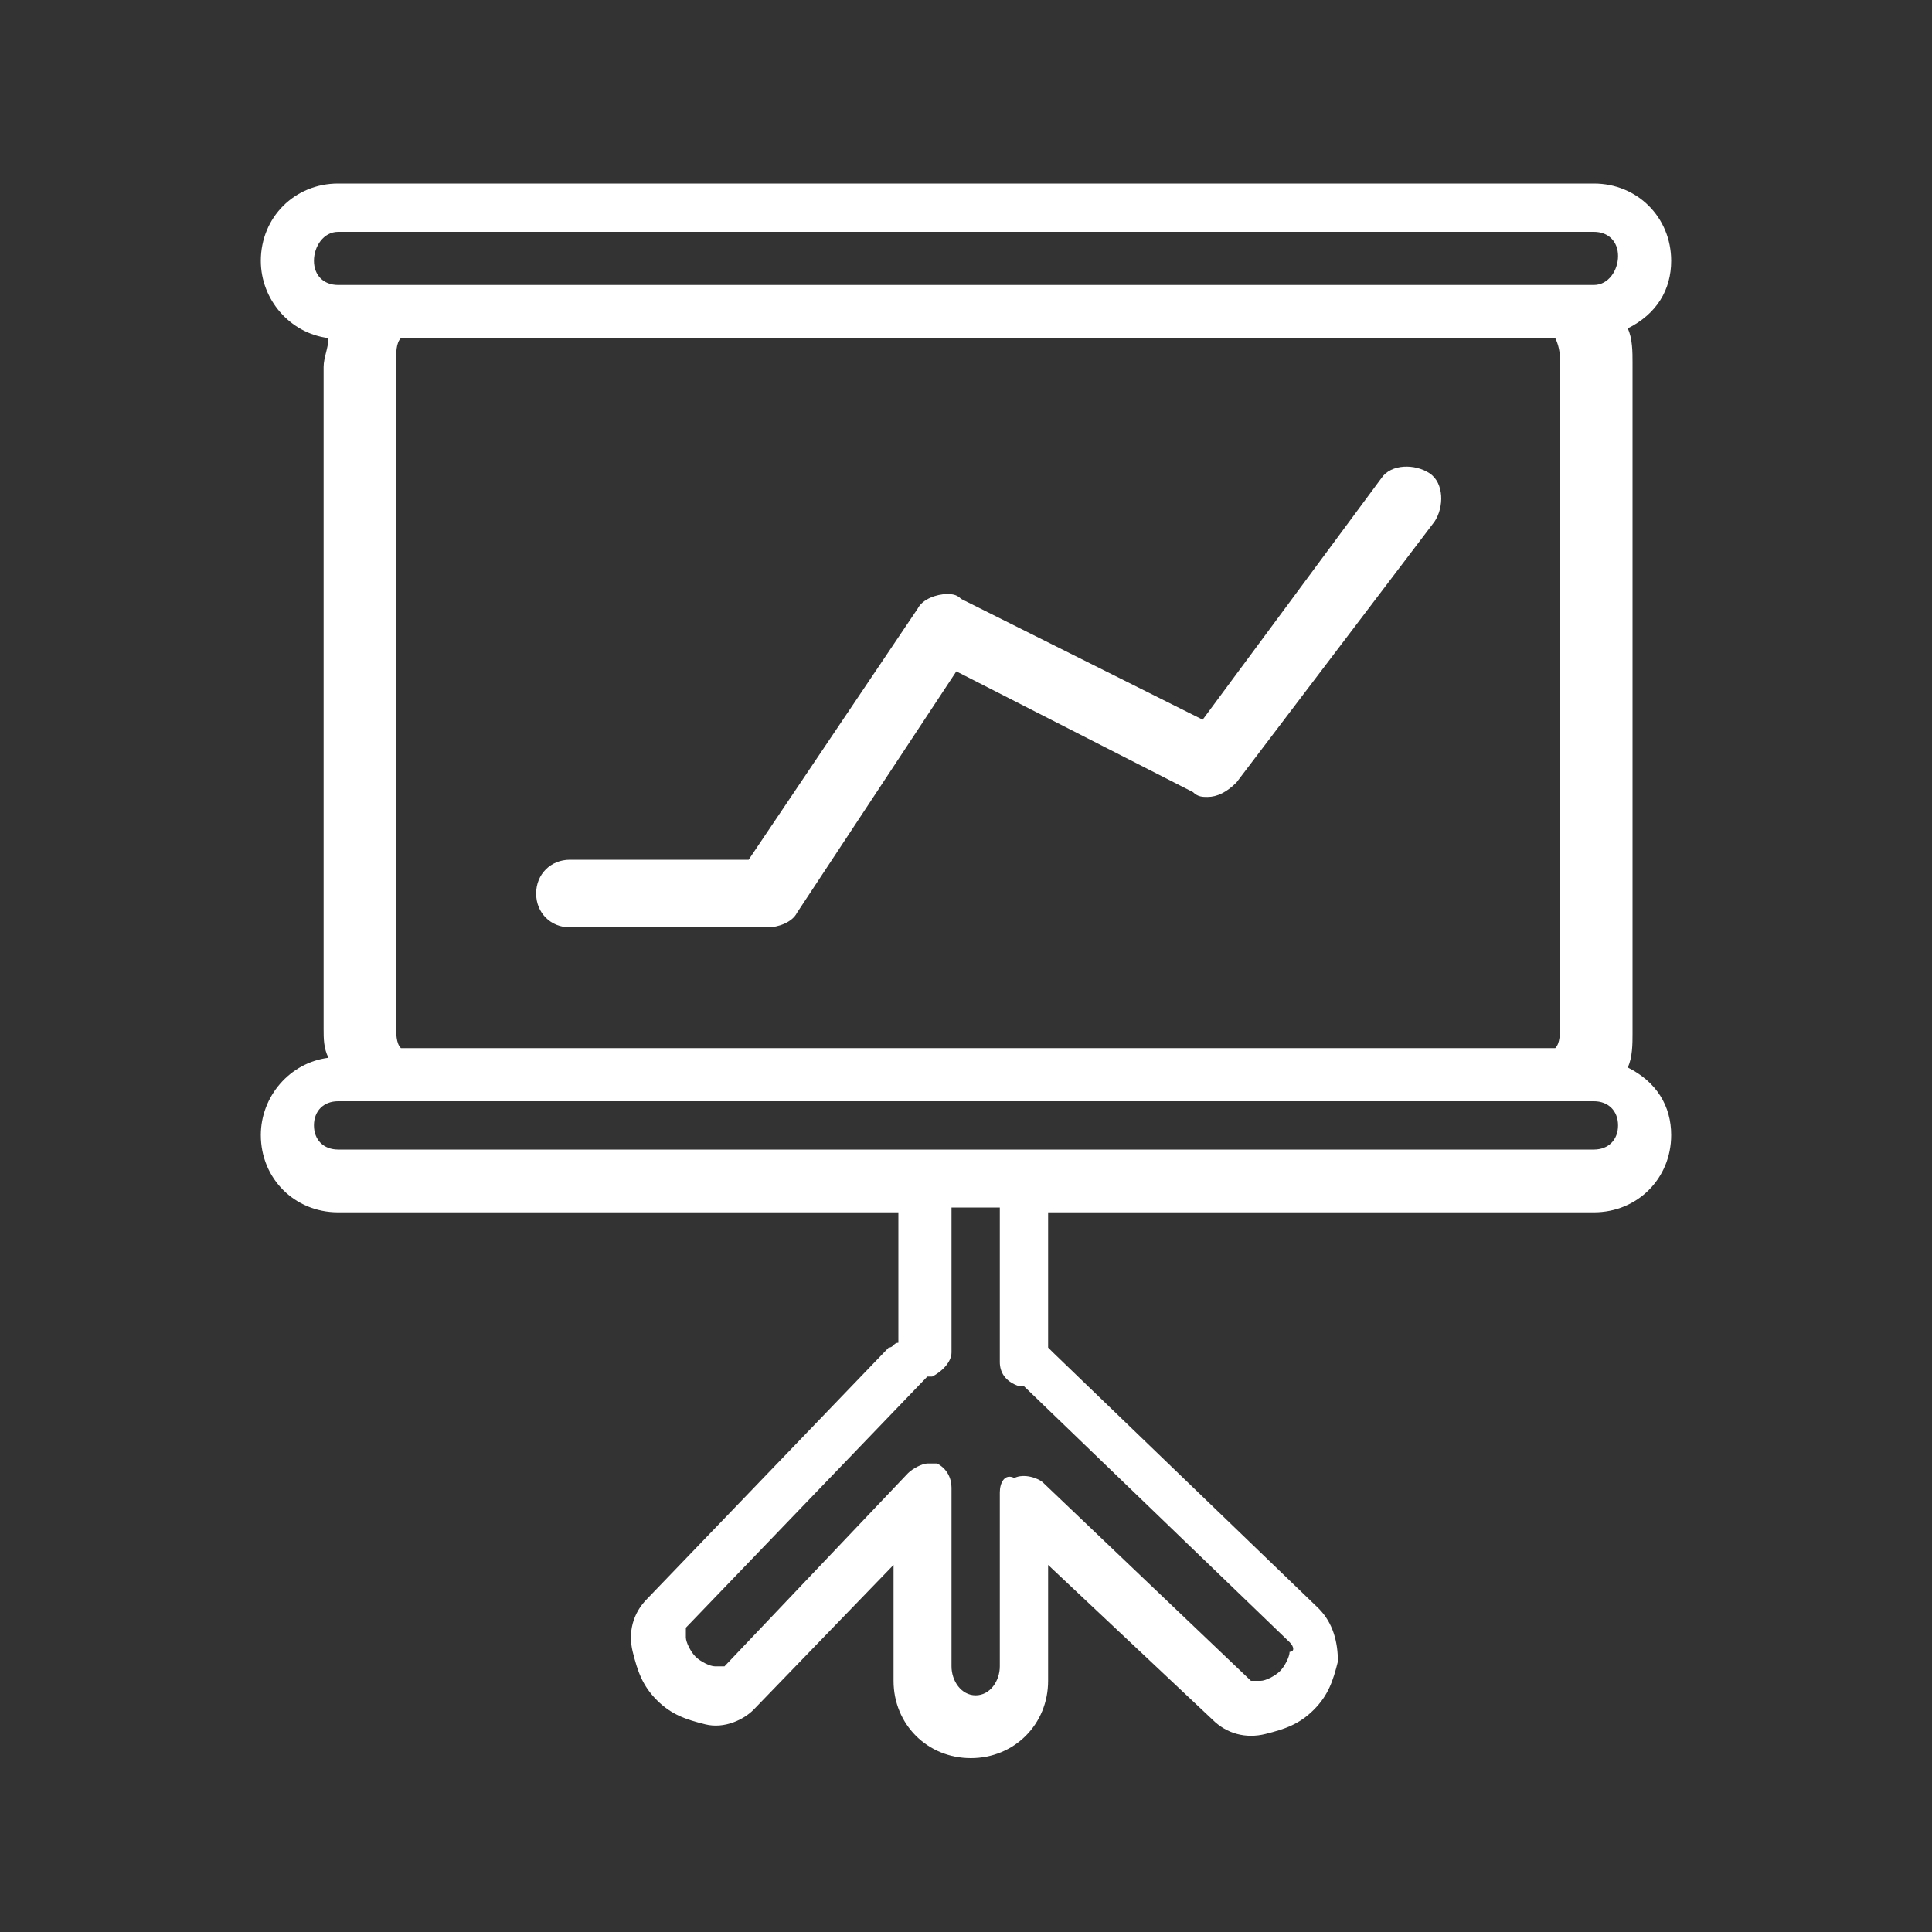 <?xml version="1.0" encoding="utf-8"?>
<!-- Generator: Adobe Illustrator 18.1.0, SVG Export Plug-In . SVG Version: 6.00 Build 0)  -->
<svg version="1.1" id="圖層_1" xmlns="http://www.w3.org/2000/svg" xmlns:xlink="http://www.w3.org/1999/xlink" x="0px" y="0px"
	 width="40px" height="40px" viewBox="0 0 40 40" enable-background="new 0 0 40 40" xml:space="preserve">
<rect x="0" y="0" width="40" height="40" fill="#333333" stroke="none"/>
<g>
	<path fill="#FFFFFF" d="M34.6,5.4c0-0.9-0.7-1.6-1.6-1.6H7c-0.9,0-1.6,0.7-1.6,1.6c0,0.8,0.6,1.5,1.4,1.6c0,0.2-0.1,0.4-0.1,0.6
		v13.7c0,0.2,0,0.4,0.1,0.6c-0.8,0.1-1.4,0.8-1.4,1.6c0,0.9,0.7,1.6,1.6,1.6h11.6c0,0.5,0,2.1,0,2.7c-0.1,0-0.1,0.1-0.2,0.1l-5,5.2
		c-0.3,0.3-0.4,0.7-0.3,1.1c0.1,0.4,0.2,0.7,0.5,1c0.3,0.3,0.6,0.4,1,0.5c0.4,0.1,0.8-0.1,1-0.3l2.9-3v2.4c0,0.9,0.7,1.6,1.6,1.6
		c0.9,0,1.6-0.7,1.6-1.6v-2.4l3.4,3.2c0.3,0.3,0.7,0.4,1.1,0.3c0.4-0.1,0.7-0.2,1-0.5c0.3-0.3,0.4-0.6,0.5-1c0-0.4-0.1-0.8-0.4-1.1
		l-5.5-5.3c0,0-0.1-0.1-0.1-0.1c0-0.6,0-2.4,0-2.8H33c0.9,0,1.6-0.7,1.6-1.6c0-0.6-0.3-1.1-0.9-1.4c0.1-0.2,0.1-0.5,0.1-0.7V7.5
		c0-0.2,0-0.5-0.1-0.7C34.3,6.5,34.6,6,34.6,5.4z M20.7,30.9v3.6c0,0.3-0.2,0.6-0.5,0.6c-0.3,0-0.5-0.3-0.5-0.6v-3.7
		c0-0.2-0.1-0.4-0.3-0.5c-0.1,0-0.1,0-0.2,0c-0.1,0-0.3,0.1-0.4,0.2l-3.8,4c0,0-0.1,0-0.1,0h0c0,0,0,0-0.1,0c-0.1,0-0.3-0.1-0.4-0.2
		c-0.1-0.1-0.2-0.3-0.2-0.4c0-0.1,0-0.1,0-0.2l5-5.2c0,0,0,0,0.1,0c0.2-0.1,0.4-0.3,0.4-0.5c0-1.1,0-2.7,0-3h1c0,0.4,0,2,0,3.2
		c0,0.2,0.1,0.4,0.4,0.5c0,0,0,0,0.1,0l5.5,5.3c0.1,0.1,0.1,0.2,0,0.2c0,0.1-0.1,0.3-0.2,0.4c-0.1,0.1-0.3,0.2-0.4,0.2
		c0,0,0,0-0.1,0c-0.1,0-0.1,0-0.1,0l-4.3-4.1c-0.1-0.1-0.4-0.2-0.6-0.1C20.8,30.5,20.7,30.7,20.7,30.9z M33,5.9H7
		c-0.3,0-0.5-0.2-0.5-0.5S6.7,4.8,7,4.8h26c0.3,0,0.5,0.2,0.5,0.5S33.3,5.9,33,5.9z M8.2,21.2V7.5c0-0.2,0-0.4,0.1-0.5h23.9
		c0.1,0.2,0.1,0.4,0.1,0.5v13.7c0,0.2,0,0.4-0.1,0.5H8.3C8.2,21.6,8.2,21.4,8.2,21.2z M7,22.8h26c0.3,0,0.5,0.2,0.5,0.5
		s-0.2,0.5-0.5,0.5H7c-0.3,0-0.5-0.2-0.5-0.5S6.7,22.8,7,22.8z"/>
	<path fill="#FFFFFF" d="M11.8,19.2h4.1c0.2,0,0.5-0.1,0.6-0.3l3.3-5l4.9,2.5c0.1,0.1,0.2,0.1,0.3,0.1c0.2,0,0.4-0.1,0.6-0.3
		l4.1-5.4c0.2-0.3,0.2-0.8-0.1-1c-0.3-0.2-0.8-0.2-1,0.1l-3.7,5l-5-2.5c-0.1-0.1-0.2-0.1-0.3-0.1c-0.2,0-0.5,0.1-0.6,0.3l-3.5,5.2
		h-3.7c-0.4,0-0.7,0.3-0.7,0.7S11.4,19.2,11.8,19.2z"/>
</g>
</svg>
